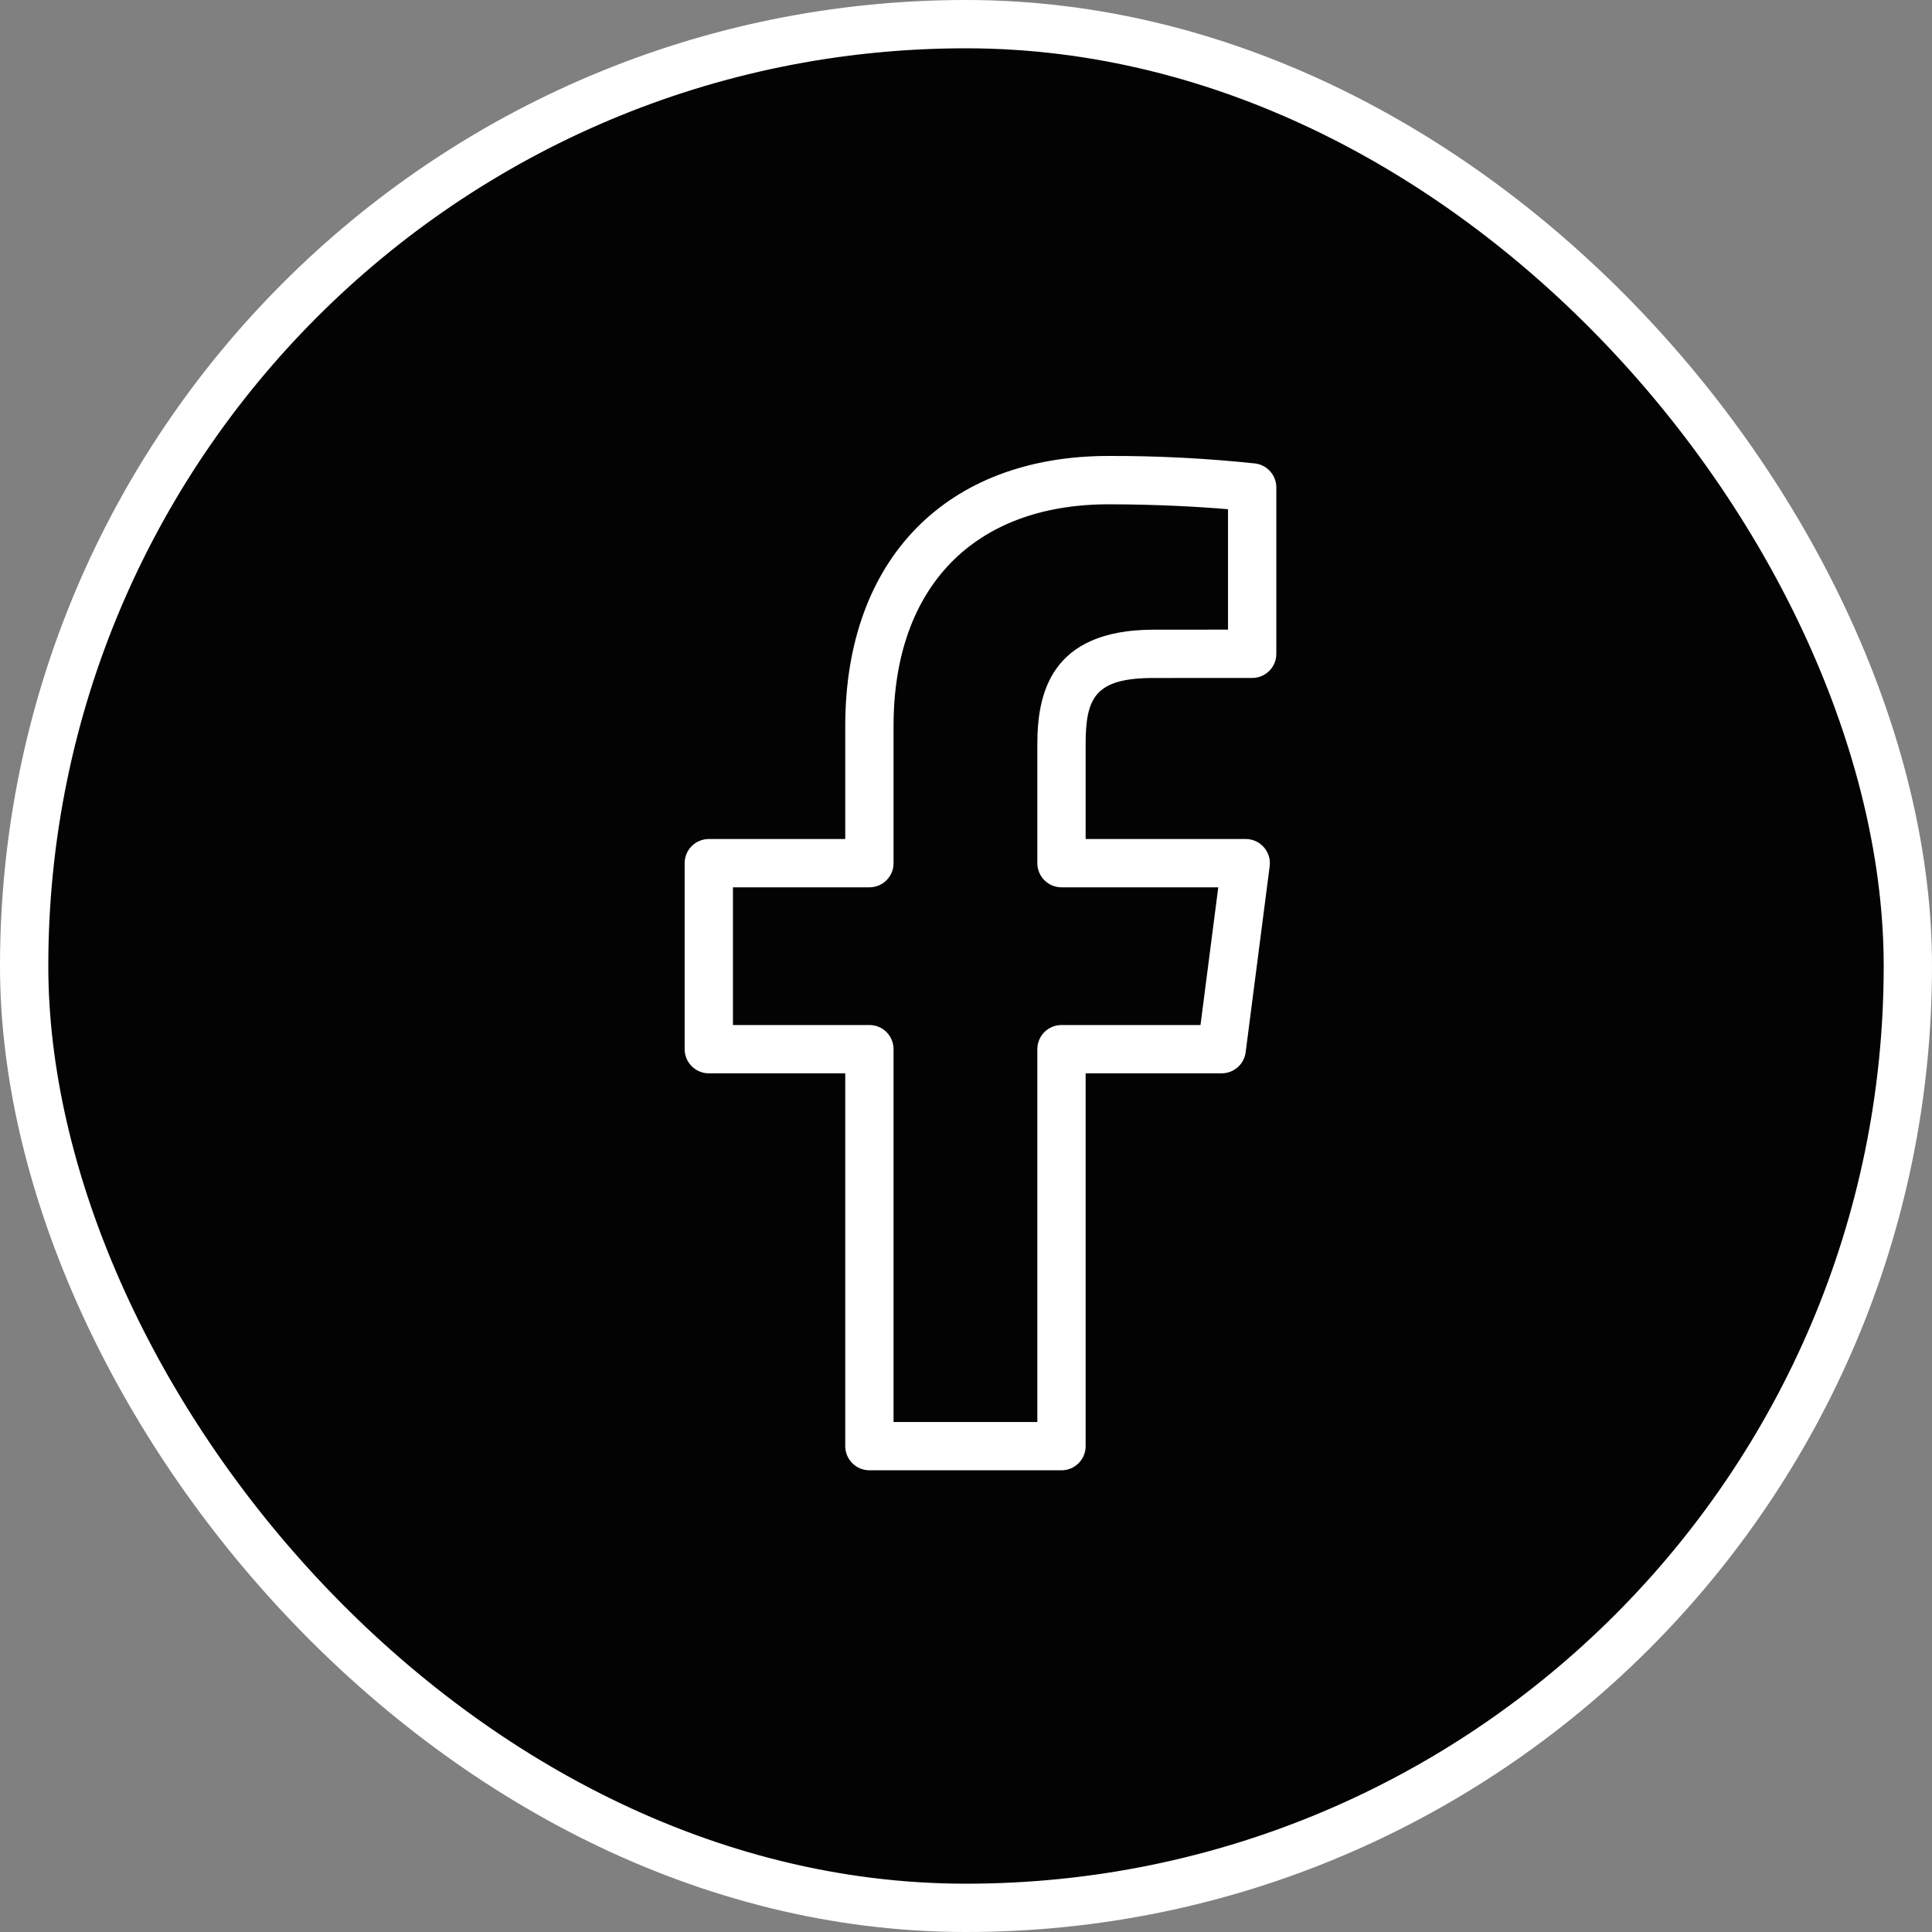 <svg width="40" height="40" viewBox="0 0 40 40" fill="none" xmlns="http://www.w3.org/2000/svg">
<rect x="0" y="0" width="40" height="40" fill="#808080" stroke="none"/>
<rect x="0.5" y="0.5" width="39" height="39" rx="19.5" fill="#030303"/>
<path d="M25.99 9.596C24.981 9.489 23.968 9.437 22.953 9.44C19.59 9.44 17.5 11.582 17.5 15.03V17.371H14.675C14.399 17.371 14.175 17.595 14.175 17.871V21.722C14.175 21.998 14.398 22.221 14.674 22.222H17.5V29.941C17.5 30.216 17.723 30.44 18 30.441H21.977C22.253 30.441 22.477 30.217 22.477 29.941V22.222H25.294C25.545 22.222 25.758 22.035 25.79 21.786L26.287 17.936C26.323 17.662 26.13 17.411 25.856 17.375C25.835 17.372 25.813 17.371 25.791 17.371H22.477V15.412C22.477 14.442 22.673 14.037 23.886 14.037L25.925 14.036C26.201 14.036 26.425 13.813 26.425 13.537V10.092C26.425 9.841 26.239 9.629 25.99 9.596ZM25.425 13.036L23.886 13.037C21.727 13.037 21.477 14.393 21.477 15.412V17.871C21.477 18.147 21.701 18.371 21.977 18.371H25.223L24.855 21.222H21.977C21.701 21.222 21.478 21.445 21.477 21.721V29.441H18.5V21.722C18.5 21.446 18.277 21.222 18.001 21.222H15.175V18.371H18C18.276 18.371 18.5 18.148 18.5 17.872V15.03C18.5 12.156 20.165 10.441 22.953 10.441C23.962 10.441 24.873 10.495 25.425 10.543V13.036Z" fill="white"/>
<rect x="0.5" y="0.5" width="39" height="39" rx="19.5" stroke="white"/>
</svg>
